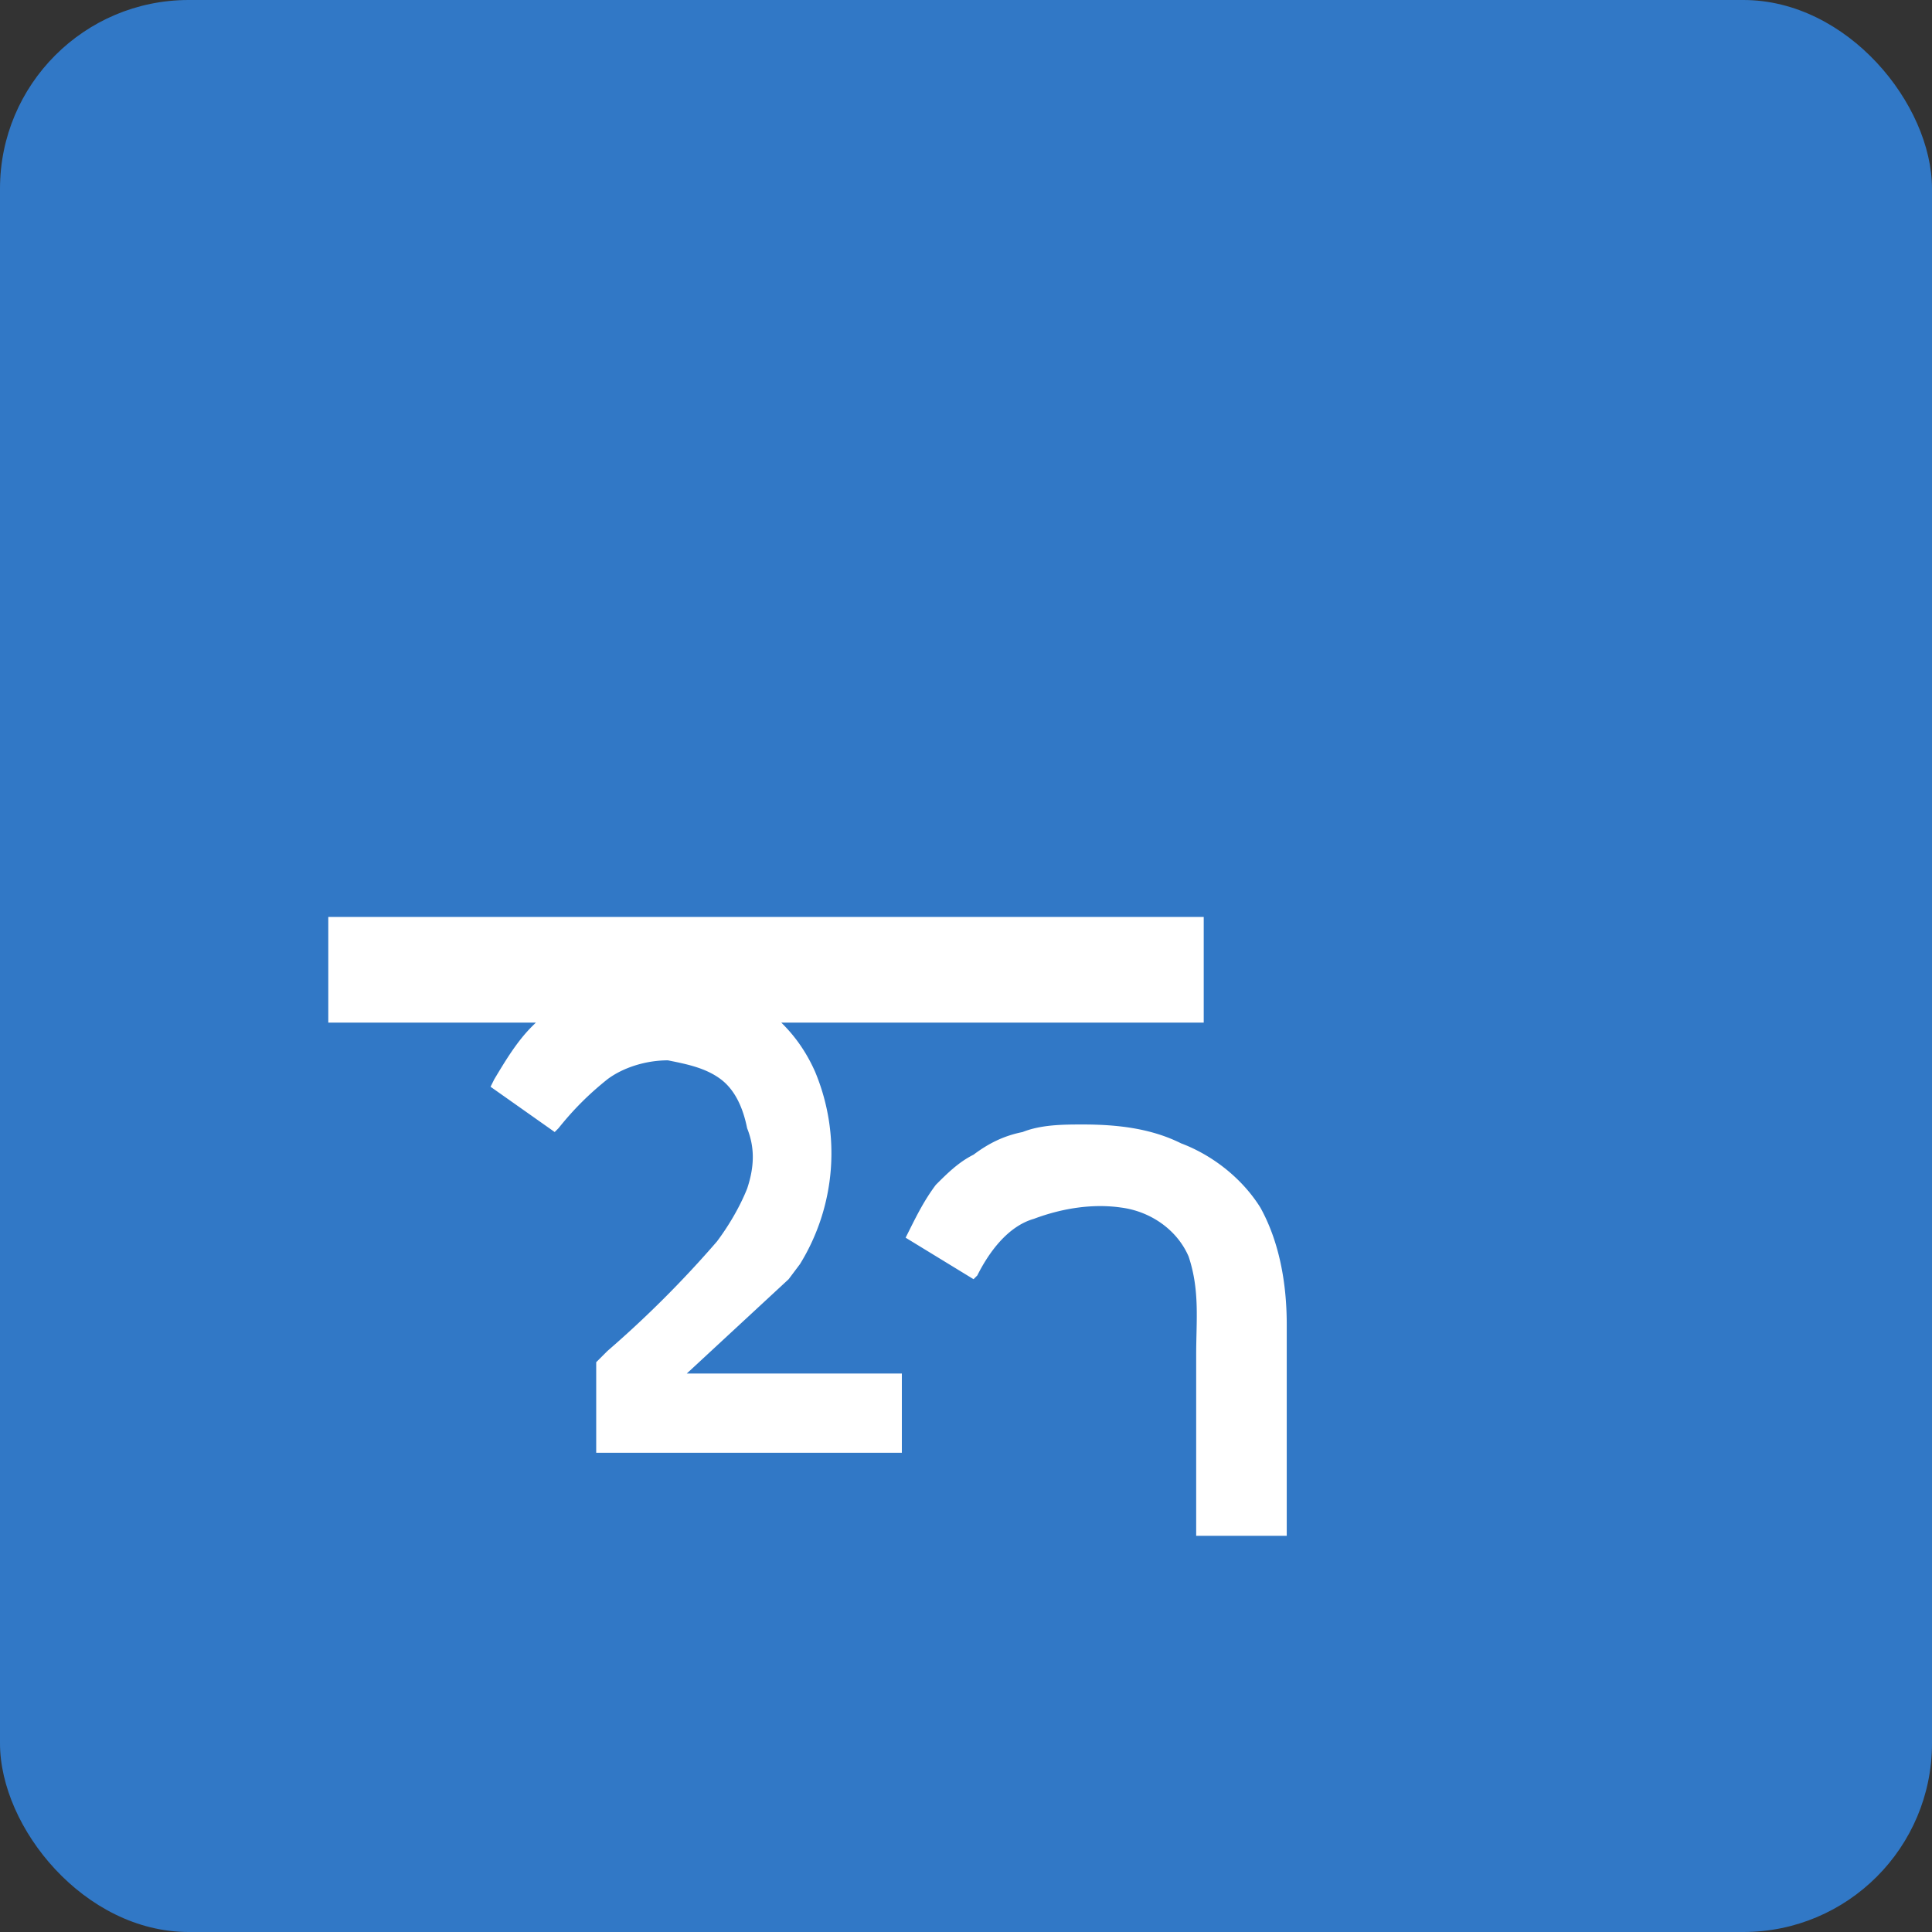 <svg xmlns="http://www.w3.org/2000/svg" width="120" height="120" viewBox="0 0 512 512">
  <rect x="0" y="0" width="512" height="512" fill="#333333" stroke="none"/>
  <rect width="512" height="512" rx="50" fill="#3178c6"/>
  <path fill="#fff" d="M317 407V359c0-9 1-17-2-26-3-7-10-12-18-13-7-1-15 0-23 3-7 2-12 9-15 15l-1 1-18-11 1-2c2-4 4-8 7-12 3-3 6-6 10-8 4-3 8-5 13-6 5-2 11-2 16-2 9 0 18 1 26 5 8 3 16 9 21 17 5 9 7 20 7 31v56h-24zm-135-43h57v21h-81v-24l1-1 2-2a283 283 0 0 0 29-29c3-4 6-9 8-14 2-6 2-11 0-16-1-5-3-10-7-13s-9-4-14-5c-6 0-12 2-16 5-5 4-9 8-13 13l-1 1-17-12 1-2c3-5 6-10 10-14s9-8 14-11c5-2 11-4 17-4 9 0 18 3 26 7 8 5 14 11 18 20a56 56 0 0 1-4 51l-3 4-27 25zm-95-121h232v28H87z"/>
</svg> 
